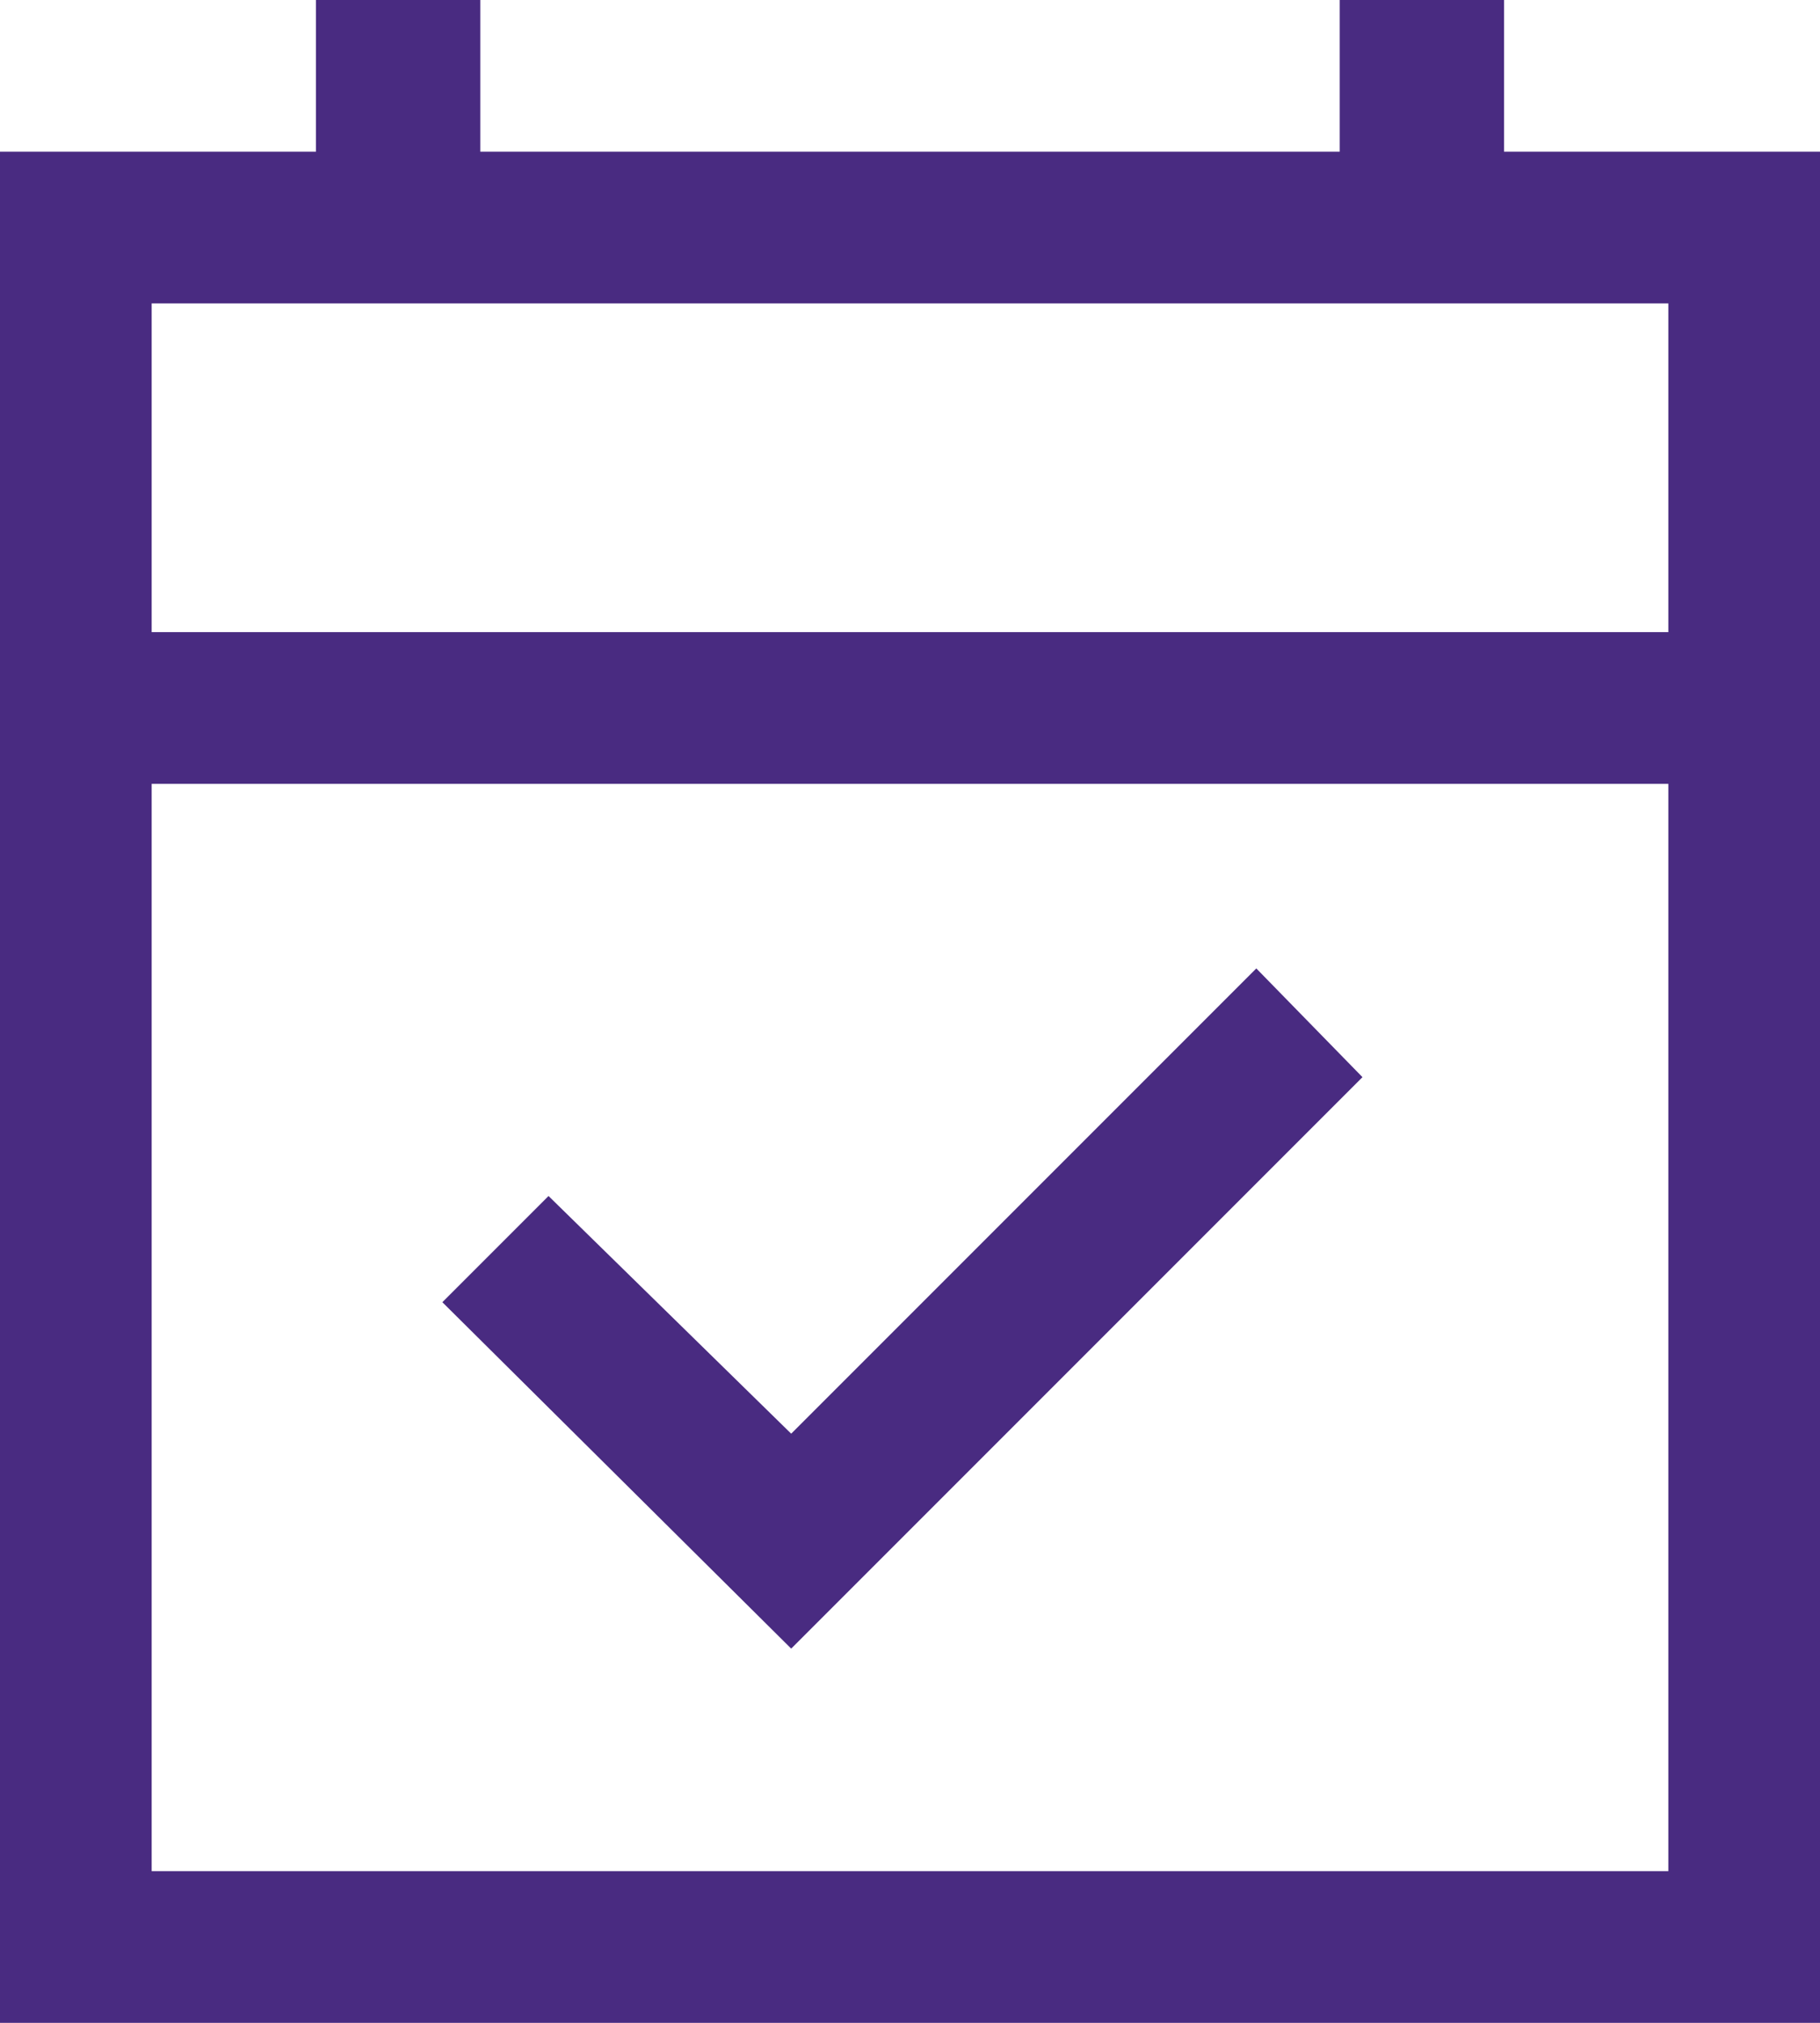 <svg width="36" height="40" viewBox="0 0 36 40" fill="none" xmlns="http://www.w3.org/2000/svg">
<g id="event_available_FILL0_wght400_GRAD0_opsz48">
<path id="Shape" fill-rule="evenodd" clip-rule="evenodd" d="M0 40V3H6.25V0H9.5V3H26.5V0H29.75V3H36V40H0ZM15.65 32.6L8.75 25.75L10.85 23.65L15.65 28.35L24.85 19.15L26.95 21.3L15.65 32.6ZM33 37H3V15.5H33V37ZM3 12.5H33V6H3V12.5Z" fill="#492B81"/>
</g>
</svg>
